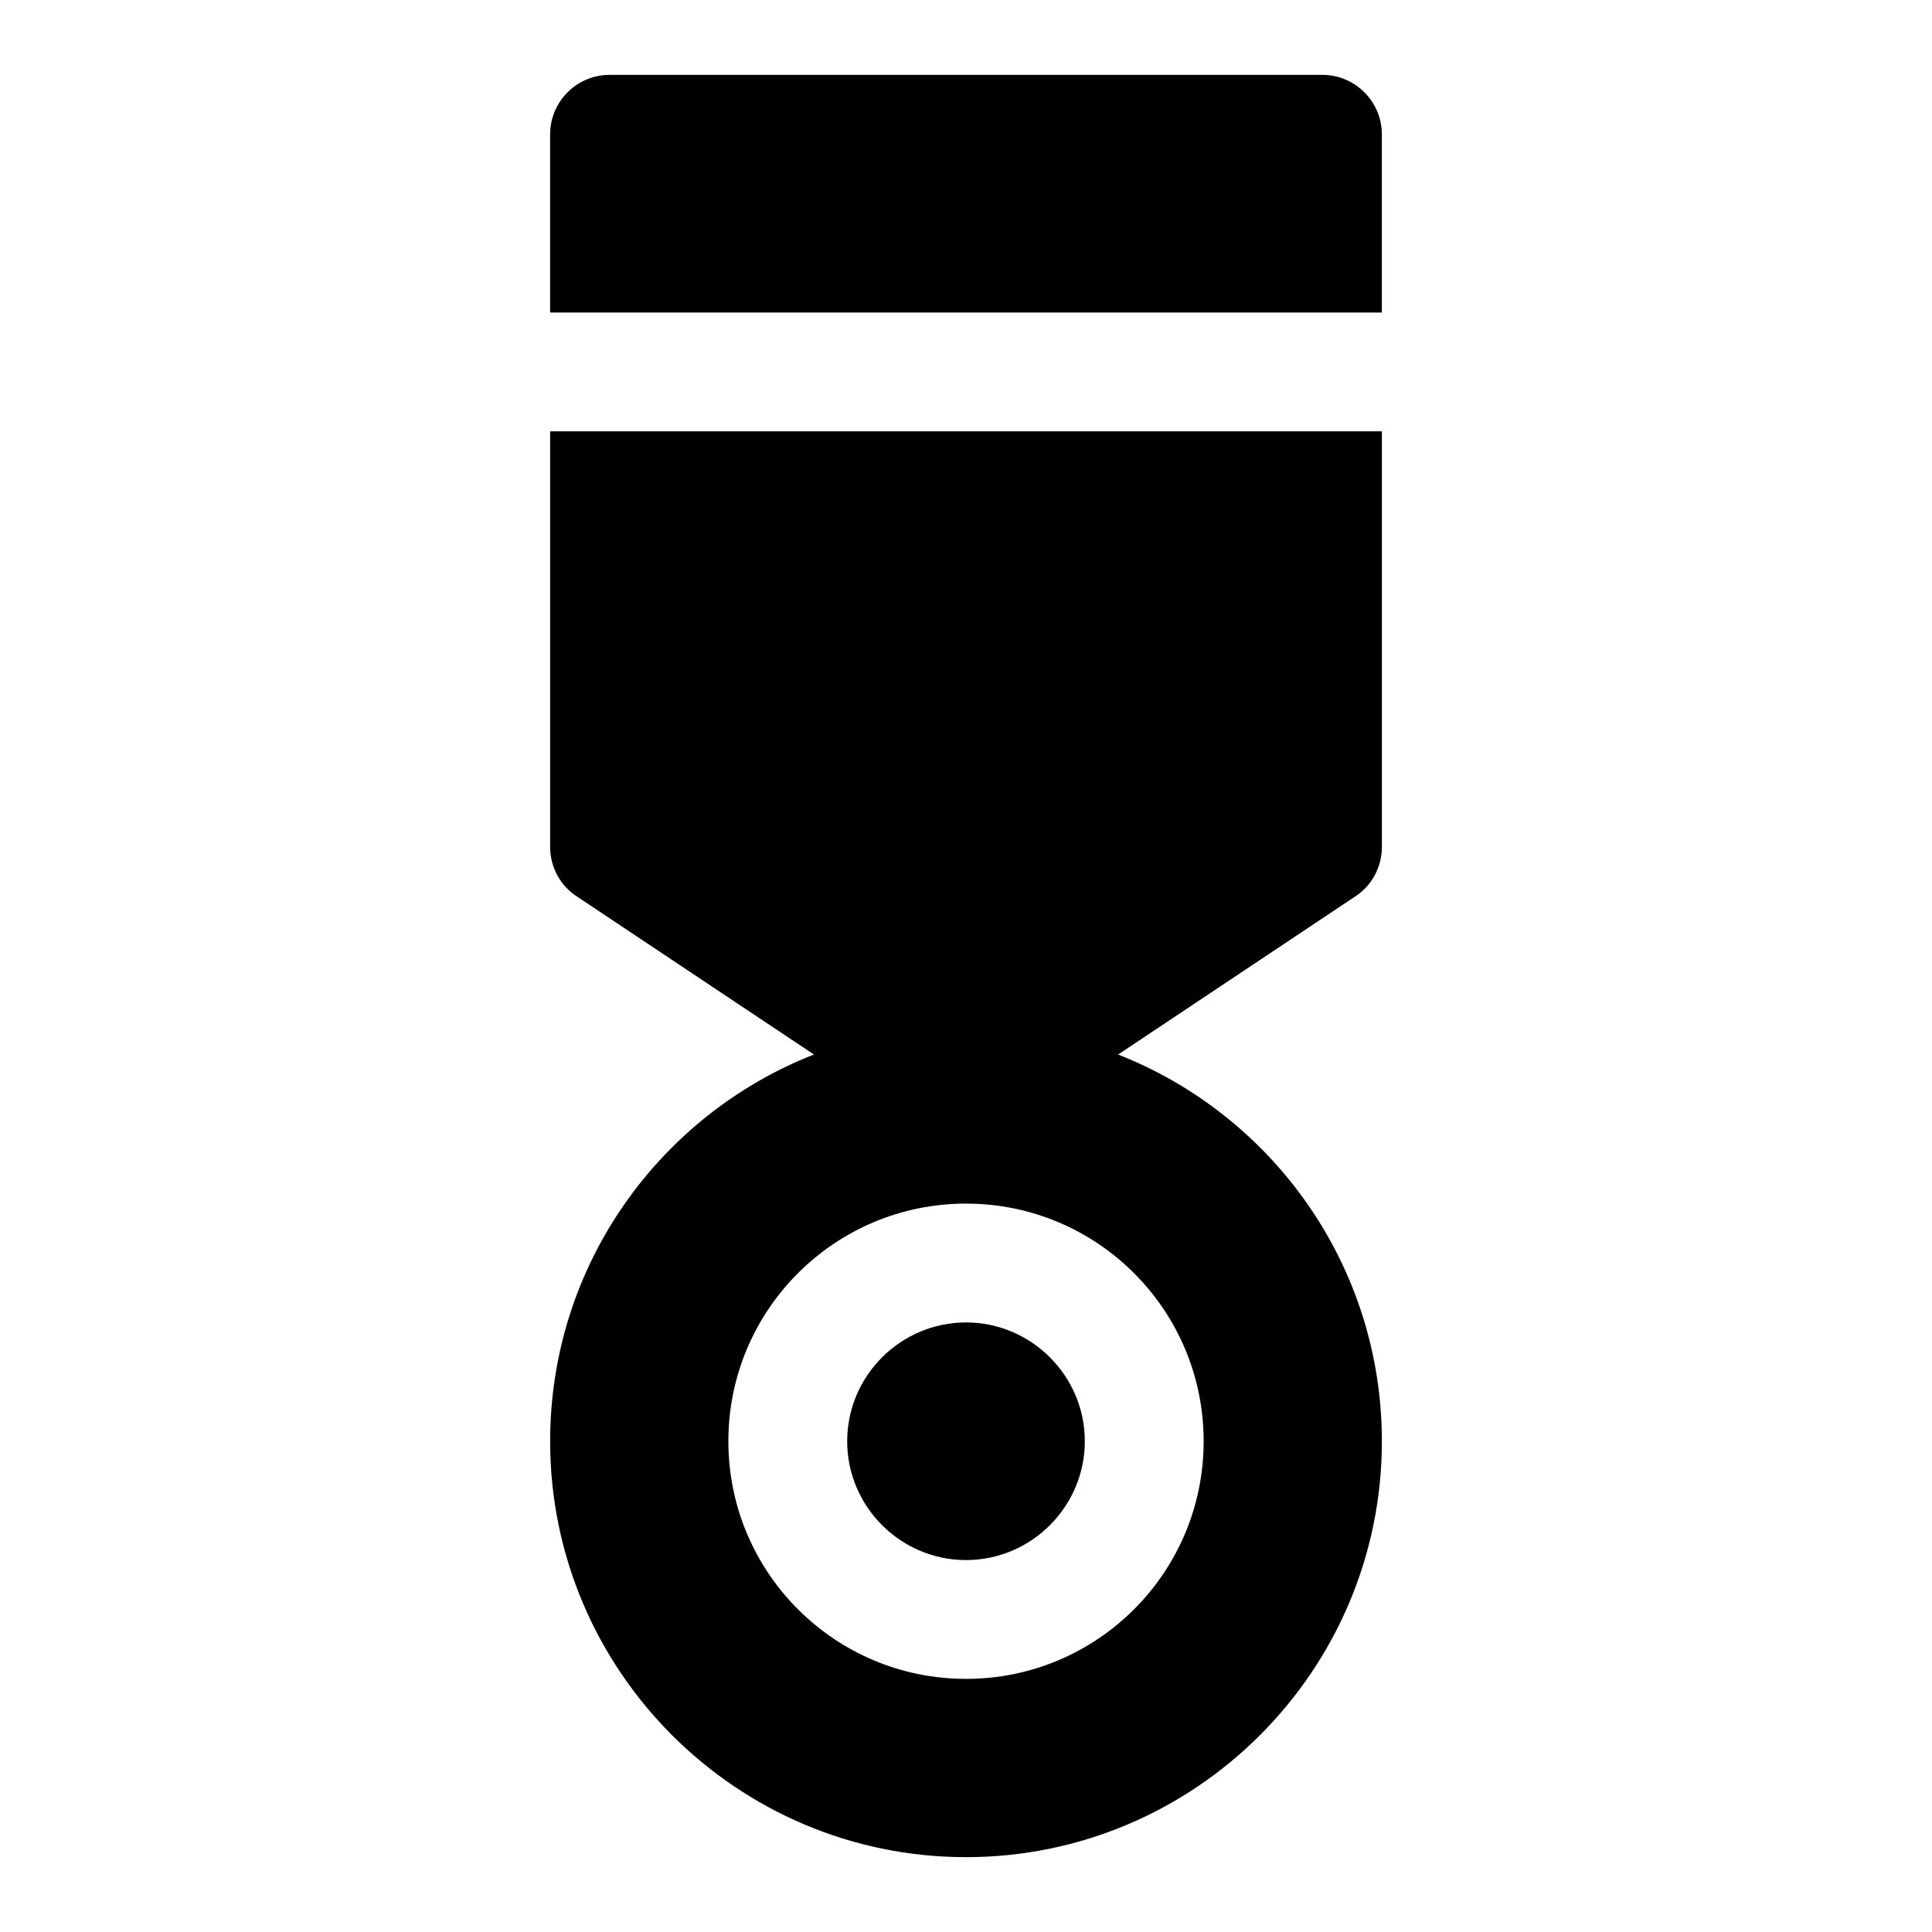 <?xml version="1.0" encoding="UTF-8"?>
<!-- Uploaded to: ICON Repo, www.svgrepo.com, Generator: ICON Repo Mixer Tools -->
<svg fill="#000000" width="800px" height="800px" version="1.1" viewBox="144 144 512 512" xmlns="http://www.w3.org/2000/svg">
 <g>
  <path d="m400 494.46c-17.32 0-31.488 14.168-31.488 31.488 0 17.32 14.168 31.488 31.488 31.488s31.488-14.168 31.488-31.488c0-17.316-14.172-31.488-31.488-31.488z"/>
  <path d="m321.28 258.3h-31.488v110.21c0 5.195 2.676 10.234 7.086 13.066l62.82 41.879c-40.938 16.062-69.906 55.895-69.906 102.5 0 60.773 49.438 110.21 110.21 110.21 60.773 0 110.21-49.438 110.21-110.21 0-46.602-28.969-86.434-69.902-102.49l62.82-41.879c4.41-2.836 7.086-7.871 7.086-13.066v-110.21zm78.723 330.62c-34.793 0-62.977-28.184-62.977-62.977s28.184-62.977 62.977-62.977 62.977 28.184 62.977 62.977c0 34.797-28.184 62.977-62.977 62.977z"/>
  <path d="m494.46 163.84h-188.93c-8.66 0-15.746 7.086-15.746 15.746v47.23h220.42v-47.23c0-8.66-7.086-15.746-15.746-15.746z"/>
 </g>
</svg>